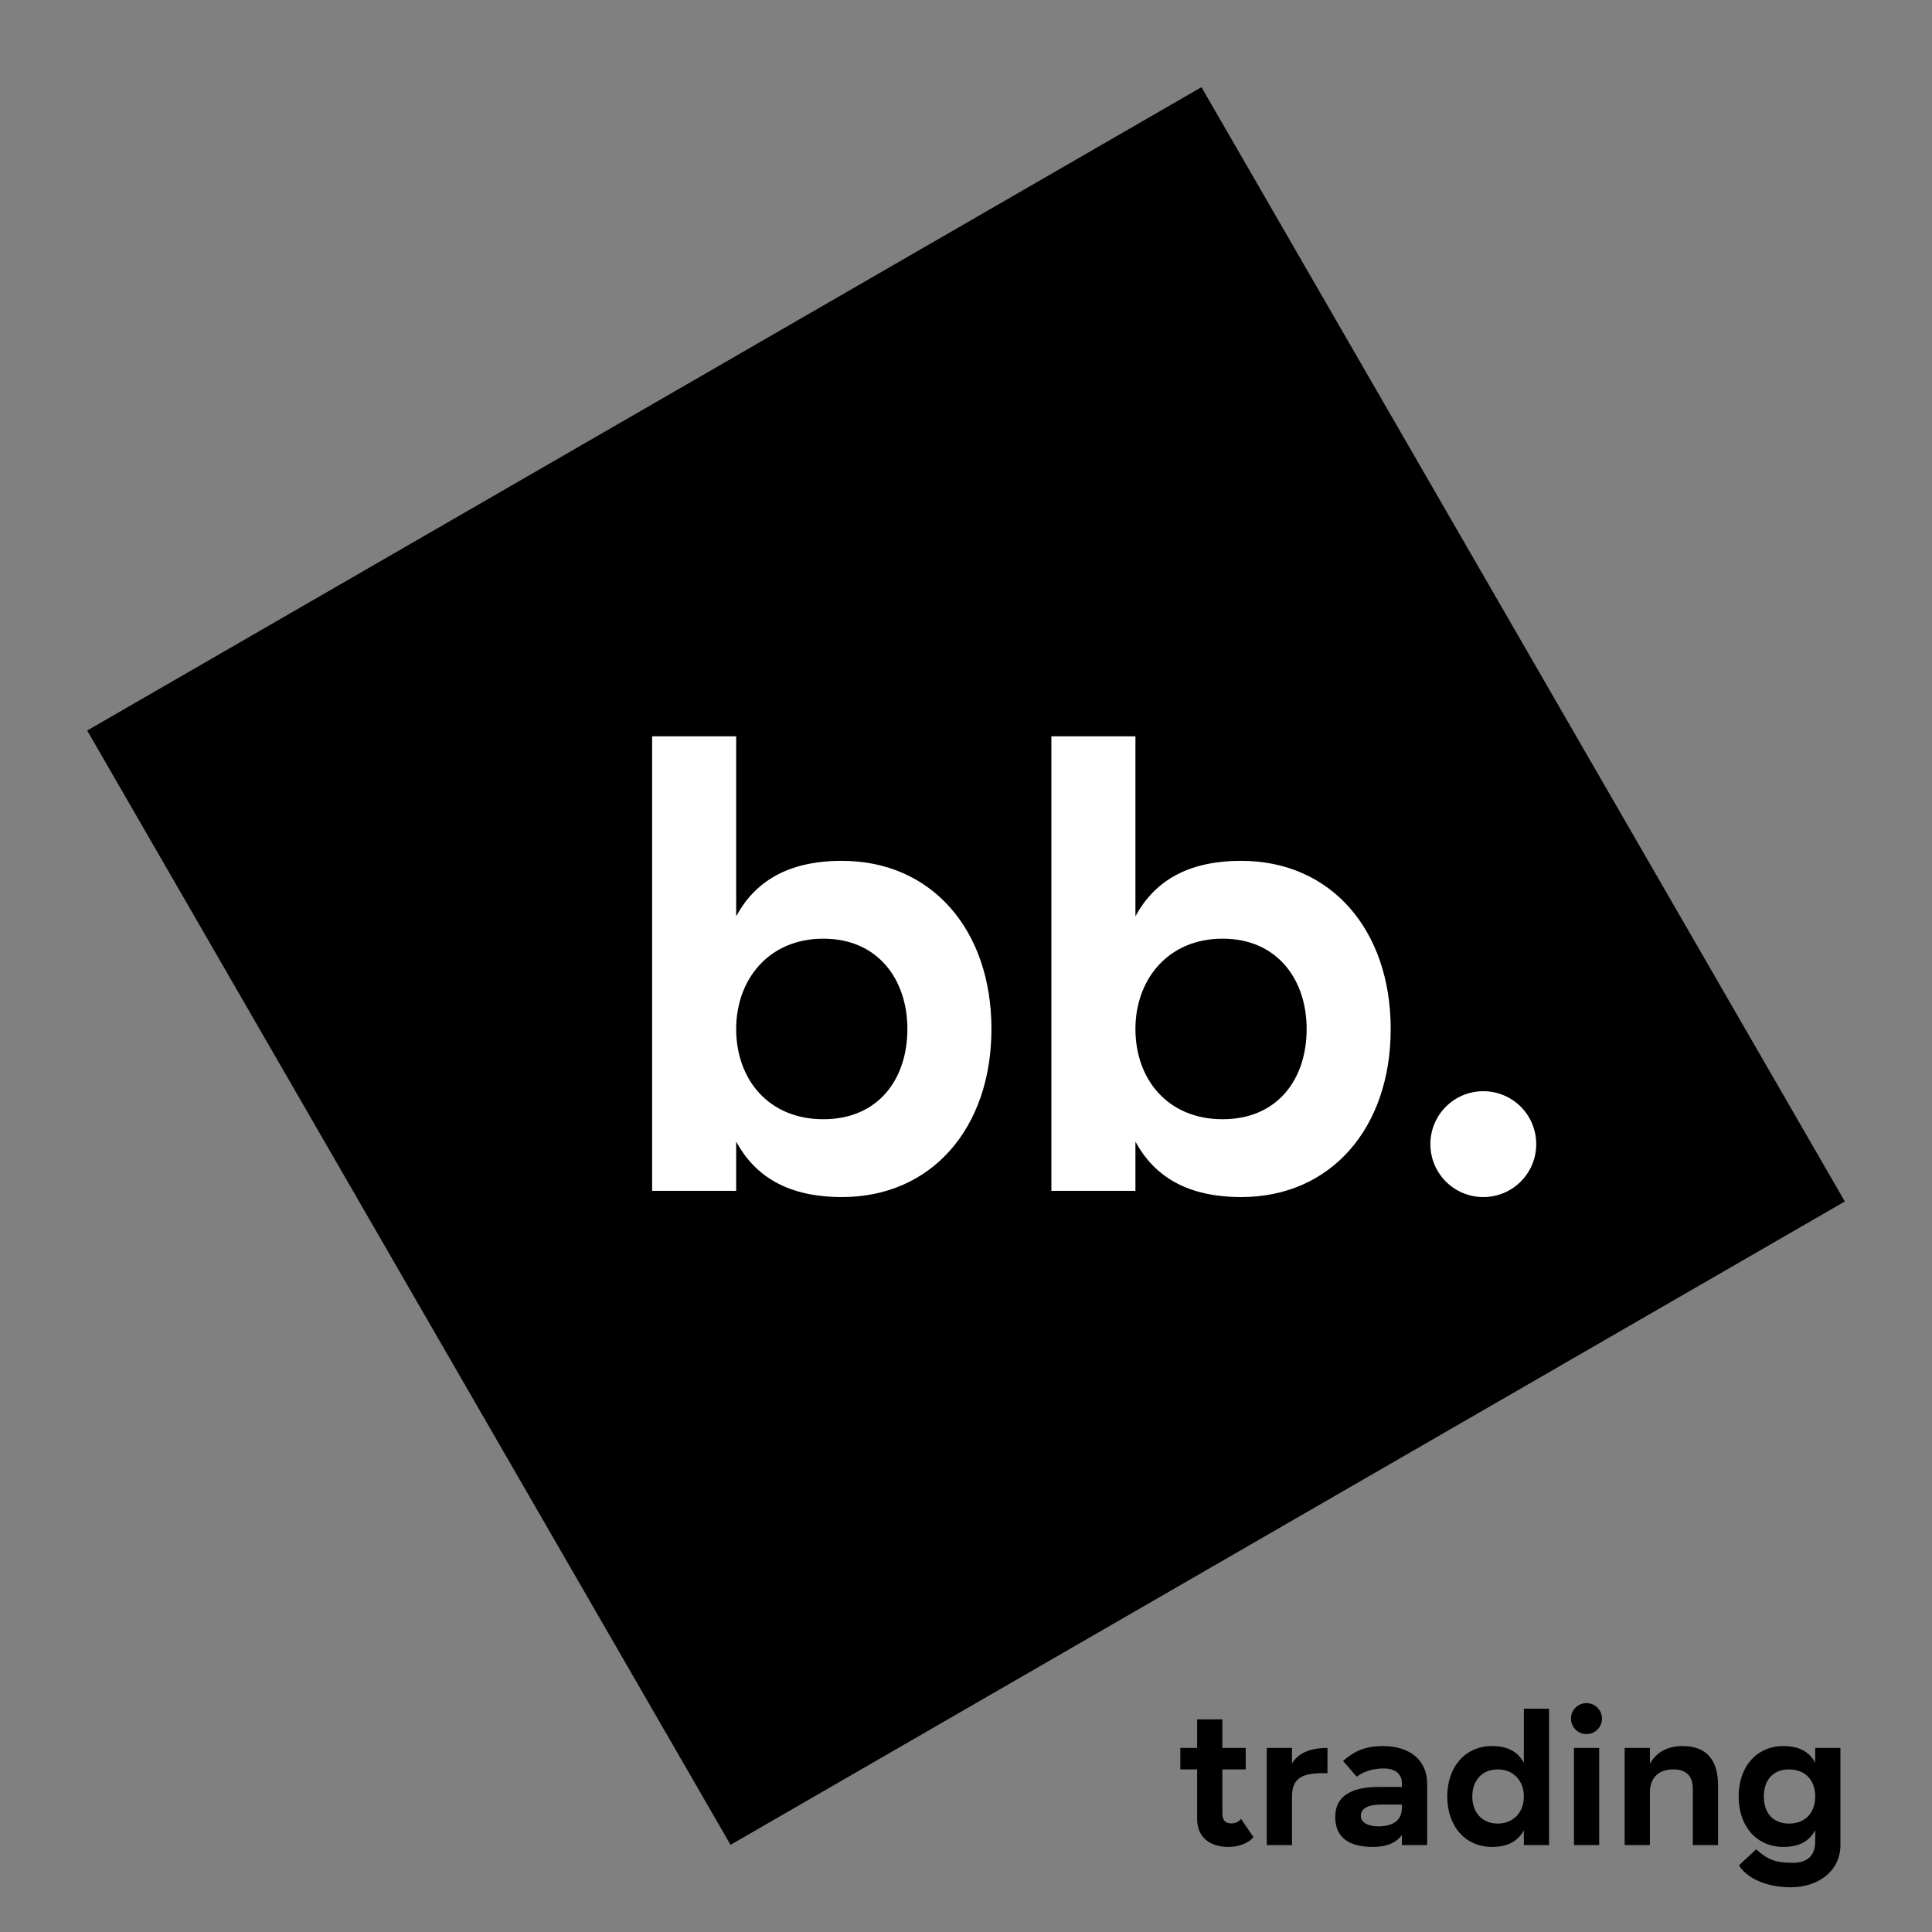 <svg xmlns="http://www.w3.org/2000/svg" viewBox="0 0 500 500" width="500" height="500" preserveAspectRatio="xMidYMid meet" style="width: 100%; height: 100%; transform: translate3d(0px, 0px, 0px);"><rect x="0" y="0" width="500" height="500" fill="#808080" stroke="none"/><defs><clipPath id="__lottie_element_2"><rect width="500" height="500" x="0" y="0"></rect></clipPath></defs><g clip-path="url(#__lottie_element_2)"><g style="display: block;" transform="matrix(0.5,0.866,-0.866,0.5,250,250)" opacity="1"><path fill="rgb(0,0,0)" fill-opacity="1" d=" M166.5,-166.5 C166.5,-166.5 166.5,166.5 166.5,166.5 C166.5,166.5 -166.5,166.5 -166.5,166.5 C-166.5,166.5 -166.5,-166.5 -166.5,-166.5 C-166.5,-166.5 166.5,-166.5 166.5,-166.5z"></path></g><g style="display: block;" transform="matrix(1,0,0,1,304.5,477.5)" opacity="1"><g opacity="1" transform="matrix(1,0,0,1,0,0)"><path fill="rgb(0,0,0)" fill-opacity="1" d=" M171.801,0 C171.801,0 171.801,-25.137 171.801,-25.137 C171.801,-25.137 165.275,-25.137 165.275,-25.137 C165.275,-25.137 165.275,-21.318 165.275,-21.318 C163.825,-23.977 161.311,-25.62 157.057,-25.62 C150.096,-25.62 145.455,-20.254 145.455,-12.568 C145.455,-4.882 150.096,0.483 157.057,0.483 C161.311,0.483 163.825,-1.16 165.275,-3.819 C165.275,-3.819 165.275,-0.967 165.275,-0.967 C165.275,3.335 162.616,4.592 159.377,4.592 C154.881,4.592 152.948,3.722 149.999,1.112 C149.999,1.112 145.552,5.221 145.552,5.221 C147.341,8.315 152.271,10.925 158.894,10.925 C166.097,10.925 171.801,6.719 171.801,0z M165.275,-12.568 C165.275,-8.411 162.761,-5.559 158.507,-5.559 C154.253,-5.559 151.981,-8.411 151.981,-12.568 C151.981,-16.725 154.253,-19.578 158.507,-19.578 C162.761,-19.578 165.275,-16.725 165.275,-12.568z"></path></g><g opacity="1" transform="matrix(1,0,0,1,0,0)"><path fill="rgb(0,0,0)" fill-opacity="1" d=" M115.958,-25.137 C115.958,-25.137 115.958,0 115.958,0 C115.958,0 122.484,0 122.484,0 C122.484,0 122.484,-13.535 122.484,-13.535 C122.484,-17.886 125.24,-19.578 128.527,-19.578 C131.911,-19.578 133.602,-17.886 133.602,-14.502 C133.602,-14.502 133.602,0 133.602,0 C133.602,0 140.128,0 140.128,0 C140.128,0 140.128,-15.469 140.128,-15.469 C140.128,-21.705 137.422,-25.62 130.944,-25.62 C126.787,-25.62 124.079,-23.832 122.484,-21.028 C122.484,-21.028 122.484,-25.137 122.484,-25.137 C122.484,-25.137 115.958,-25.137 115.958,-25.137z"></path></g><g opacity="1" transform="matrix(1,0,0,1,-0,0)"><path fill="rgb(0,0,0)" fill-opacity="1" d=" M102.841,-25.137 C102.841,-25.137 102.841,0 102.841,0 C102.841,0 109.367,0 109.367,0 C109.367,0 109.367,-25.137 109.367,-25.137 C109.367,-25.137 102.841,-25.137 102.841,-25.137z M102.068,-32.726 C102.068,-30.502 103.856,-28.714 106.08,-28.714 C108.304,-28.714 110.092,-30.502 110.092,-32.726 C110.092,-34.95 108.304,-36.738 106.08,-36.738 C103.856,-36.738 102.068,-34.95 102.068,-32.726z"></path></g><g opacity="1" transform="matrix(1,0,0,1,0,0)"><path fill="rgb(0,0,0)" fill-opacity="1" d=" M96.397,-35.288 C96.397,-35.288 89.871,-35.288 89.871,-35.288 C89.871,-35.288 89.871,-21.318 89.871,-21.318 C88.421,-23.977 85.908,-25.62 81.654,-25.62 C74.693,-25.62 70.052,-20.254 70.052,-12.568 C70.052,-4.882 74.693,0.483 81.654,0.483 C85.908,0.483 88.421,-1.16 89.871,-3.819 C89.871,-3.819 89.871,0 89.871,0 C89.871,0 96.397,0 96.397,0 C96.397,0 96.397,-35.288 96.397,-35.288z M89.871,-12.568 C89.871,-8.411 87.116,-5.559 83.104,-5.559 C79.092,-5.559 76.53,-8.411 76.53,-12.568 C76.53,-16.725 79.092,-19.578 83.104,-19.578 C87.116,-19.578 89.871,-16.725 89.871,-12.568z"></path></g><g opacity="1" transform="matrix(1,0,0,1,0,0)"><path fill="rgb(0,0,0)" fill-opacity="1" d=" M41.059,-7.251 C41.059,-1.982 44.588,0.483 50.824,0.483 C54.498,0.483 56.914,-0.676 58.316,-2.61 C58.316,-2.61 58.316,0 58.316,0 C58.316,0 64.842,0 64.842,0 C64.842,0 64.842,-15.952 64.842,-15.952 C64.842,-21.946 60.347,-25.62 53.434,-25.62 C48.503,-25.62 45.796,-24.122 43.089,-21.753 C43.089,-21.753 46.618,-17.692 46.618,-17.692 C48.503,-19.142 51.017,-19.819 53.627,-19.819 C56.817,-19.819 58.316,-18.224 58.316,-15.952 C58.316,-15.952 58.316,-15.034 58.316,-15.034 C58.316,-15.034 52.274,-15.034 52.274,-15.034 C47.102,-15.034 41.059,-13.777 41.059,-7.251z M47.682,-7.493 C47.682,-9.475 49.422,-10.49 53.241,-10.49 C53.241,-10.49 58.316,-10.49 58.316,-10.49 C58.316,-10.49 58.316,-9.668 58.316,-9.668 C58.316,-5.801 55.078,-4.834 52.274,-4.834 C49.712,-4.834 47.682,-5.753 47.682,-7.493z"></path></g><g opacity="1" transform="matrix(1,0,0,1,0,0)"><path fill="rgb(0,0,0)" fill-opacity="1" d=" M39.051,-18.611 C39.051,-18.611 39.051,-25.137 39.051,-25.137 C34.169,-25.137 31.365,-23.59 29.866,-21.125 C29.866,-21.125 29.866,-25.137 29.866,-25.137 C29.866,-25.137 23.34,-25.137 23.34,-25.137 C23.34,-25.137 23.34,0 23.34,0 C23.34,0 29.866,0 29.866,0 C29.866,0 29.866,-12.568 29.866,-12.568 C29.866,-17.402 32.573,-18.611 38.084,-18.611 C38.084,-18.611 39.051,-18.611 39.051,-18.611z"></path></g><g opacity="1" transform="matrix(1,0,0,1,0,0)"><path fill="rgb(0,0,0)" fill-opacity="1" d=" M13.438,0.483 C16.435,0.483 18.611,-0.628 19.916,-2.03 C19.916,-2.03 16.677,-6.768 16.677,-6.768 C16.145,-6.091 15.372,-5.607 14.164,-5.607 C12.327,-5.607 11.843,-6.768 11.843,-8.218 C11.843,-8.218 11.843,-19.578 11.843,-19.578 C11.843,-19.578 17.886,-19.578 17.886,-19.578 C17.886,-19.578 17.886,-25.137 17.886,-25.137 C17.886,-25.137 11.843,-25.137 11.843,-25.137 C11.843,-25.137 11.843,-32.533 11.843,-32.533 C11.843,-32.533 5.317,-32.533 5.317,-32.533 C5.317,-32.533 5.317,-25.137 5.317,-25.137 C5.317,-25.137 0.967,-25.137 0.967,-25.137 C0.967,-25.137 0.967,-19.578 0.967,-19.578 C0.967,-19.578 5.317,-19.578 5.317,-19.578 C5.317,-19.578 5.317,-6.768 5.317,-6.768 C5.317,-1.982 8.652,0.483 13.438,0.483z"></path></g></g><g style="display: block;" transform="matrix(1,-0,0,1,158.293,308.186)" opacity="1"><g opacity="1" transform="matrix(1,0,0,1,0,0)"><path fill="rgb(255,255,255)" fill-opacity="1" d=" M211.89,-12.085 C211.89,-4.512 218.013,1.611 225.586,1.611 C233.159,1.611 239.283,-4.512 239.283,-12.085 C239.283,-19.658 233.159,-25.781 225.586,-25.781 C218.013,-25.781 211.89,-19.658 211.89,-12.085z"></path></g><g opacity="1" transform="matrix(1,0,0,1,0,0)"><path fill="rgb(255,255,255)" fill-opacity="1" d=" M113.802,-117.627 C113.802,-117.627 113.802,0 113.802,0 C113.802,0 135.555,0 135.555,0 C135.555,0 135.555,-12.729 135.555,-12.729 C140.389,-3.867 148.767,1.611 162.947,1.611 C186.15,1.611 201.619,-16.275 201.619,-41.895 C201.619,-67.515 186.15,-85.4 162.947,-85.4 C148.767,-85.4 140.389,-79.922 135.555,-71.06 C135.555,-71.06 135.555,-117.627 135.555,-117.627 C135.555,-117.627 113.802,-117.627 113.802,-117.627z M135.555,-41.895 C135.555,-54.624 143.933,-65.259 158.113,-65.259 C172.293,-65.259 179.866,-54.624 179.866,-41.895 C179.866,-28.843 172.293,-18.53 158.113,-18.53 C143.933,-18.53 135.555,-28.843 135.555,-41.895z"></path></g><g opacity="1" transform="matrix(1,0,0,1,0,0)"><path fill="rgb(255,255,255)" fill-opacity="1" d=" M10.474,-117.627 C10.474,-117.627 10.474,0 10.474,0 C10.474,0 32.227,0 32.227,0 C32.227,0 32.227,-12.729 32.227,-12.729 C37.061,-3.867 45.439,1.611 59.619,1.611 C82.822,1.611 98.291,-16.275 98.291,-41.895 C98.291,-67.515 82.822,-85.4 59.619,-85.4 C45.439,-85.4 37.061,-79.922 32.227,-71.06 C32.227,-71.06 32.227,-117.627 32.227,-117.627 C32.227,-117.627 10.474,-117.627 10.474,-117.627z M32.227,-41.895 C32.227,-54.624 40.605,-65.259 54.785,-65.259 C68.965,-65.259 76.538,-54.624 76.538,-41.895 C76.538,-28.843 68.965,-18.53 54.785,-18.53 C40.605,-18.53 32.227,-28.843 32.227,-41.895z"></path></g></g><g style="display: none;" transform="matrix(0,0,0,0,250,250)" opacity="1"><g opacity="1" transform="matrix(8.45,0,0,8.45,0,0)"><path fill="rgb(0,0,0)" fill-opacity="1" d=" M-18.177,23.499 C-18.177,23.499 18.175,23.499 18.175,23.499 C18.447,23.499 18.667,23.279 18.667,23.008 C18.667,23.008 18.667,-13.344 18.667,-13.344 C18.667,-13.616 18.447,-13.837 18.175,-13.837 C18.175,-13.837 8.728,-13.837 8.728,-13.837 C8.728,-13.837 8.728,-14.964 8.728,-14.964 C8.728,-19.672 4.898,-23.498 0.192,-23.498 C-4.513,-23.498 -8.343,-19.672 -8.343,-14.964 C-8.343,-14.964 -8.34,-13.837 -8.34,-13.837 C-8.34,-13.837 -18.177,-13.837 -18.177,-13.837 C-18.448,-13.837 -18.668,-13.616 -18.668,-13.344 C-18.668,-13.344 -18.668,23.008 -18.668,23.008 C-18.668,23.279 -18.448,23.499 -18.177,23.499z M-6.105,-14.964 C-6.105,-18.439 -3.279,-21.26 0.192,-21.26 C3.664,-21.26 6.49,-18.439 6.49,-14.964 C6.49,-14.964 6.49,-13.837 6.49,-13.837 C6.49,-13.837 -6.102,-13.837 -6.102,-13.837 C-6.102,-13.837 -6.105,-14.964 -6.105,-14.964z"></path></g></g><g style="display: none;" transform="matrix(0.123,0.372,-0.372,0.123,253.372,263.535)" opacity="1"><g opacity="1" transform="matrix(8.27,0,0,8.27,0,0)"><path fill="rgb(0,0,0)" fill-opacity="1" d=" M24.853,-3.225 C24.853,-3.225 24.867,-3.217 24.867,-3.217 C24.847,-3.361 24.859,-3.512 24.867,-3.66 C24.867,-3.685 24.917,-3.708 24.945,-3.731 C24.945,-3.731 24.945,-3.759 24.945,-3.759 C24.917,-3.833 24.864,-3.907 24.861,-3.981 C24.346,-11.177 17.631,-15.955 11.172,-17.735 C10.173,-17.968 9.268,-18.144 8.437,-18.283 C8.335,-19.266 7.435,-20.055 6.443,-19.991 C5.696,-19.941 5.045,-19.414 4.803,-18.707 C3.972,-18.753 3.357,-18.747 2.975,-18.731 C-2.92,-18.319 -10.099,-16.401 -12.633,-10.457 C-14.625,-5.582 -15.332,-0.282 -15.697,4.939 C-18.365,7.48 -21.131,9.934 -23.747,12.527 C-24.962,13.872 -23.959,16.277 -21.99,16.176 C-20.276,16.065 -19.459,14.204 -17.992,13.505 C-15.326,11.843 -11.897,11.648 -9,12.808 C-4.165,14.616 0.151,17.823 5.305,18.702 C11.843,20.055 17.881,15.805 20.118,9.748 C22.225,9.28 24.47,9.254 24.962,6.687 C24.962,6.687 24.962,-2.893 24.962,-2.893 C24.925,-3.003 24.87,-3.111 24.853,-3.225z"></path></g></g><g style="display: none;" transform="matrix(-0.001,0.26,-0.26,-0.001,250,250)" opacity="1"><g opacity="1" transform="matrix(9.25,0,0,9.25,33,24.75)"><path fill="rgb(0,0,0)" fill-opacity="1" d=" M18.783,-8.35 C16.674,-10.343 13.407,-10.544 11.48,-10.461 C11.859,-13.859 11.989,-16.452 12.03,-17.583 C12.043,-17.928 11.766,-18.208 11.422,-18.208 C11.422,-18.208 -20.276,-18.208 -20.276,-18.208 C-20.62,-18.208 -20.897,-17.928 -20.884,-17.583 C-20.749,-13.85 -19.67,5.764 -11.707,17.929 C-11.593,18.103 -11.397,18.208 -11.189,18.208 C-11.189,18.208 2.335,18.208 2.335,18.208 C2.543,18.208 2.739,18.103 2.852,17.929 C5.498,13.889 7.38,9.026 8.724,4.196 C9.444,4.286 10.156,4.346 10.844,4.346 C12.314,4.346 13.691,4.146 14.887,3.766 C18.207,2.71 20.291,0.33 20.603,-2.766 C20.898,-5.68 19.776,-7.411 18.783,-8.35z M17.148,-3.115 C16.931,-0.964 15.226,0.014 13.835,0.456 C12.611,0.846 11.14,0.97 9.583,0.822 C10.212,-1.9 10.681,-4.542 11.031,-6.952 C12.413,-7.074 15.112,-7.04 16.398,-5.826 C17.027,-5.231 17.272,-4.344 17.148,-3.115z"></path><g opacity="1" transform="matrix(1,0,0,1,0,0)"></g></g></g><g style="display: none;" transform="matrix(0.635,0.142,-0.142,0.635,239.397,233.28)" opacity="1"><g opacity="1" transform="matrix(7.15,0,0,7.15,0,0)"><path fill="rgb(0,0,0)" fill-opacity="1" d=" M9.588,-9.516 C9.529,-12.671 7.472,-15.317 4.649,-16.284 C4.321,-16.397 4.088,-16.685 4.081,-17.031 C4.081,-17.031 4.039,-19.327 4.039,-19.327 C4.039,-19.327 4.019,-19.326 4.019,-19.326 C4.429,-19.492 4.716,-19.894 4.707,-20.363 C4.698,-20.868 4.348,-21.282 3.881,-21.402 C4.29,-21.464 4.602,-21.817 4.594,-22.242 C4.594,-22.242 3.222,-28.655 3.222,-28.655 C3.222,-28.655 3.218,-28.655 3.218,-28.655 C3.037,-29.51 2.27,-30.12 1.397,-30.104 C1.397,-30.104 -2.831,-30.026 -2.831,-30.026 C-3.704,-30.01 -4.447,-29.375 -4.597,-28.511 C-4.597,-28.511 -5.731,-22.051 -5.731,-22.051 C-5.723,-21.651 -5.436,-21.323 -5.059,-21.247 C-5.537,-21.12 -5.887,-20.684 -5.878,-20.167 C-5.869,-19.699 -5.567,-19.307 -5.152,-19.157 C-5.152,-19.157 -5.171,-19.156 -5.171,-19.156 C-5.171,-19.156 -5.128,-16.827 -5.128,-16.827 C-5.122,-16.485 -5.34,-16.191 -5.658,-16.063 C-8.393,-14.97 -10.305,-12.276 -10.247,-9.158 C-10.247,-9.158 -9.541,29.079 -9.541,29.079 C-9.53,29.659 -9.052,30.12 -8.472,30.109 C-8.472,30.109 9.264,29.781 9.264,29.781 C9.844,29.771 10.305,29.292 10.294,28.713 C10.294,28.713 9.588,-9.516 9.588,-9.516z M-0.731,-28.27 C0.628,-28.295 1.74,-27.359 1.762,-26.178 C1.784,-24.996 0.703,-24.016 -0.652,-23.991 C-2.011,-23.966 -3.127,-24.902 -3.149,-26.087 C-3.171,-27.272 -2.09,-28.245 -0.731,-28.27z"></path><g opacity="1" transform="matrix(1,0,0,1,0,0)"></g></g></g><g transform="matrix(-0.707,-0.453,0.453,-0.707,236.324,252.996)" opacity="0.696" style="display: none;"><g opacity="1" transform="matrix(7.5,0,0,7.5,0,0)"><path fill="rgb(0,0,0)" fill-opacity="1" d=" M23,19.598 C24.326,19.598 25.402,20.674 25.402,22 C25.402,23.326 24.326,24.402 23,24.402 C21.674,24.402 20.598,23.326 20.598,22 C20.598,20.674 21.674,19.598 23,19.598z M28.078,21.952 C27.132,18.605 24.232,16.393 22.936,13.763 C22.417,12.713 21.196,13.655 18.682,11.033 C18.393,10.732 20.706,4.937 18.224,2.565 C9.632,-5.661 -10.886,-26.006 -11.995,-27.158 C-13.734,-28.964 -14.331,-29.295 -15.531,-29.06 C-16.736,-28.833 -21.953,-23.249 -22.791,-22.381 C-23.62,-21.522 -28.939,-16.309 -29.544,-15.284 C-30.273,-14.065 -29.04,-12.915 -27.013,-10.821 C-25.968,-9.741 1.033,16.179 3.3,18.067 C6.137,20.424 9.325,18.11 11.555,18.156 C13.873,18.202 13.064,21.311 15.198,22.229 C16.028,22.582 22.392,27.124 23.29,27.18 C24.615,27.263 28.444,23.247 28.078,21.952z"></path></g></g></g></svg>